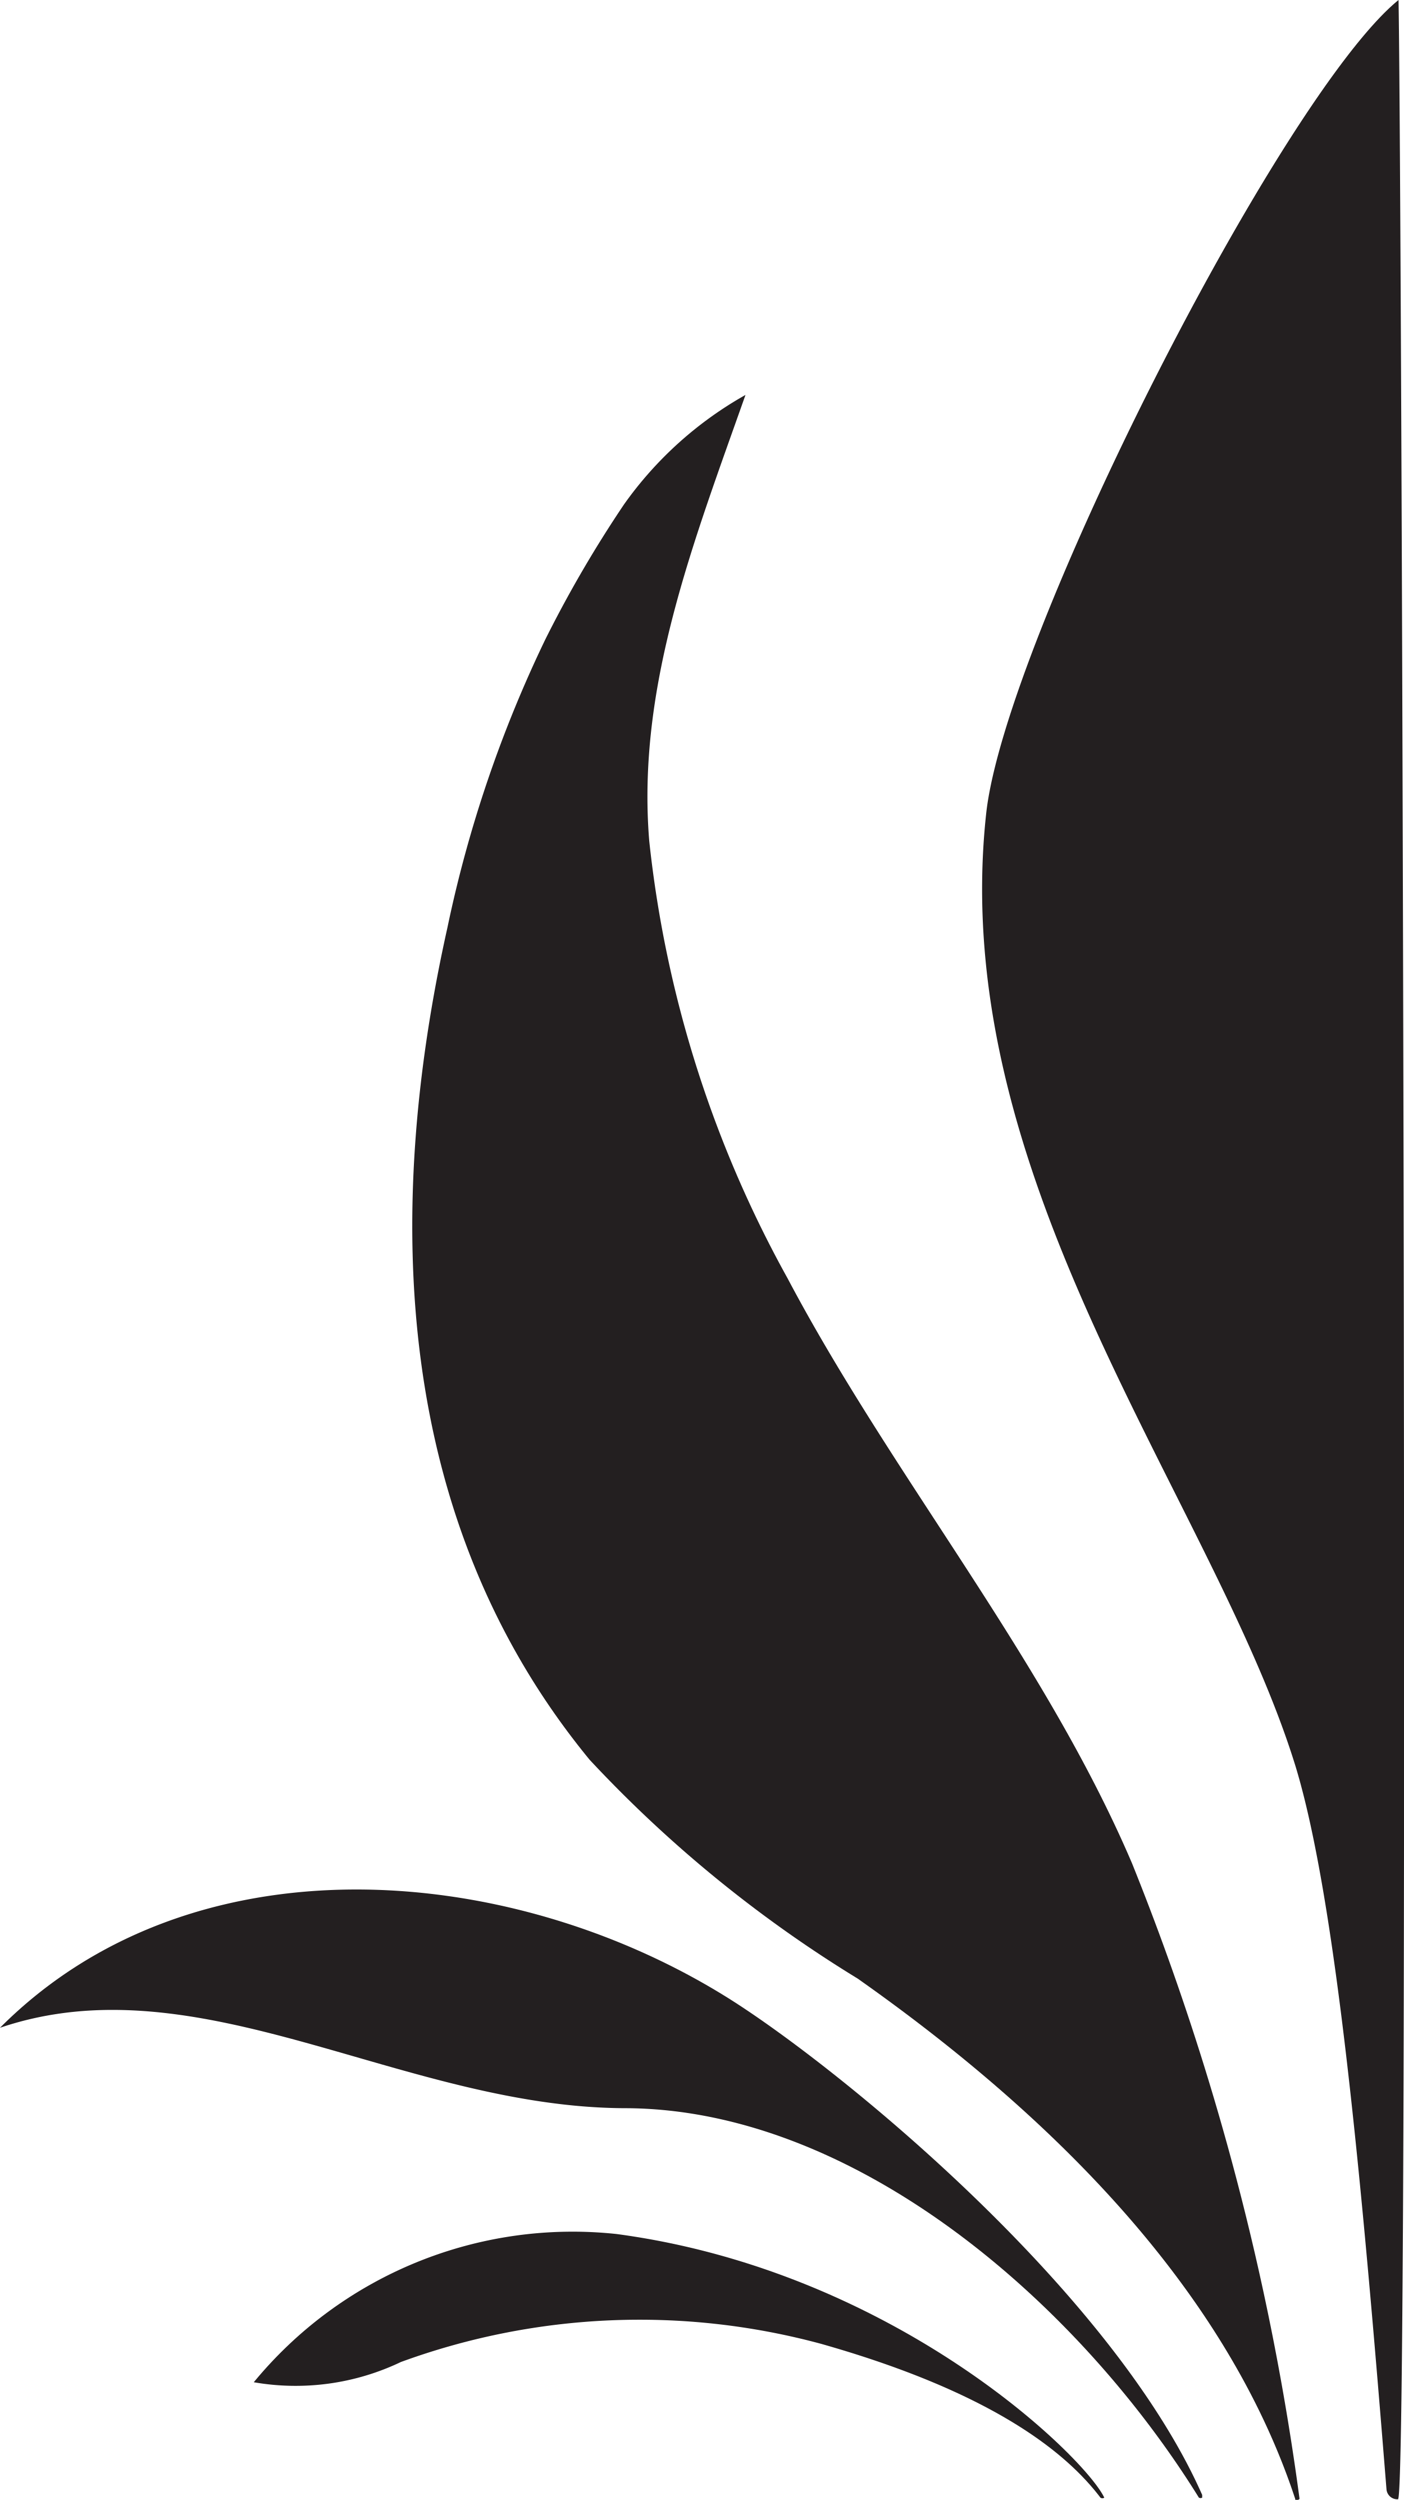 <svg id="LOGO" xmlns="http://www.w3.org/2000/svg" viewBox="0 0 25.67 45.7"><defs><style>.cls-1{fill:#231f20;}</style></defs><title>icon</title><path class="cls-1" d="M127.3,67.05a21.08,21.08,0,0,1-2.53-8c-.23-2.81.8-5.43,1.76-8.15a6.81,6.81,0,0,0-2.22,2,22,22,0,0,0-1.44,2.47,22.94,22.94,0,0,0-1.79,5.27c-1.16,5.2-1,10.83,2.6,15.21a23.31,23.31,0,0,0,4.9,4c3.45,2.43,6.71,5.6,8,9.51,0,.07.09,0,.08,0a48.21,48.21,0,0,0-3.06-11.61C132,74,129.22,70.68,127.3,67.05Z" transform="translate(-112.9 -43.68)"/><path class="cls-1" d="M126.17,80.18c-4-2.48-9.78-2.93-13.27.57,3.65-1.24,7.35,1.45,11.41,1.47,4.21,0,8.29,3.54,10.51,7.12a.06.06,0,0,0,.06,0,0,0,0,0,0,0-.05C133.21,85.51,128.14,81.4,126.17,80.18Z" transform="translate(-112.9 -43.68)"/><path class="cls-1" d="M124.17,84.52c5.1.68,8.57,4.08,8.92,4.82a0,0,0,0,1,0,0,.06.06,0,0,1-.07,0c-1.1-1.45-3.34-2.31-5.1-2.81a12.71,12.71,0,0,0-7.69.33,4.46,4.46,0,0,1-2.69.37A7.55,7.55,0,0,1,124.17,84.52Z" transform="translate(-112.9 -43.68)"/><path class="cls-1" d="M138.47,43.68h0c-2.14,1.74-7.2,11.7-7.54,14.88-.73,6.74,4.17,12.57,5.66,17.42.74,2.44,1.21,7.6,1.66,13.21a.2.2,0,0,0,.21.18h0C138.67,89.37,138.53,46.76,138.47,43.68Z" transform="translate(-112.9 -43.68)"/></svg>